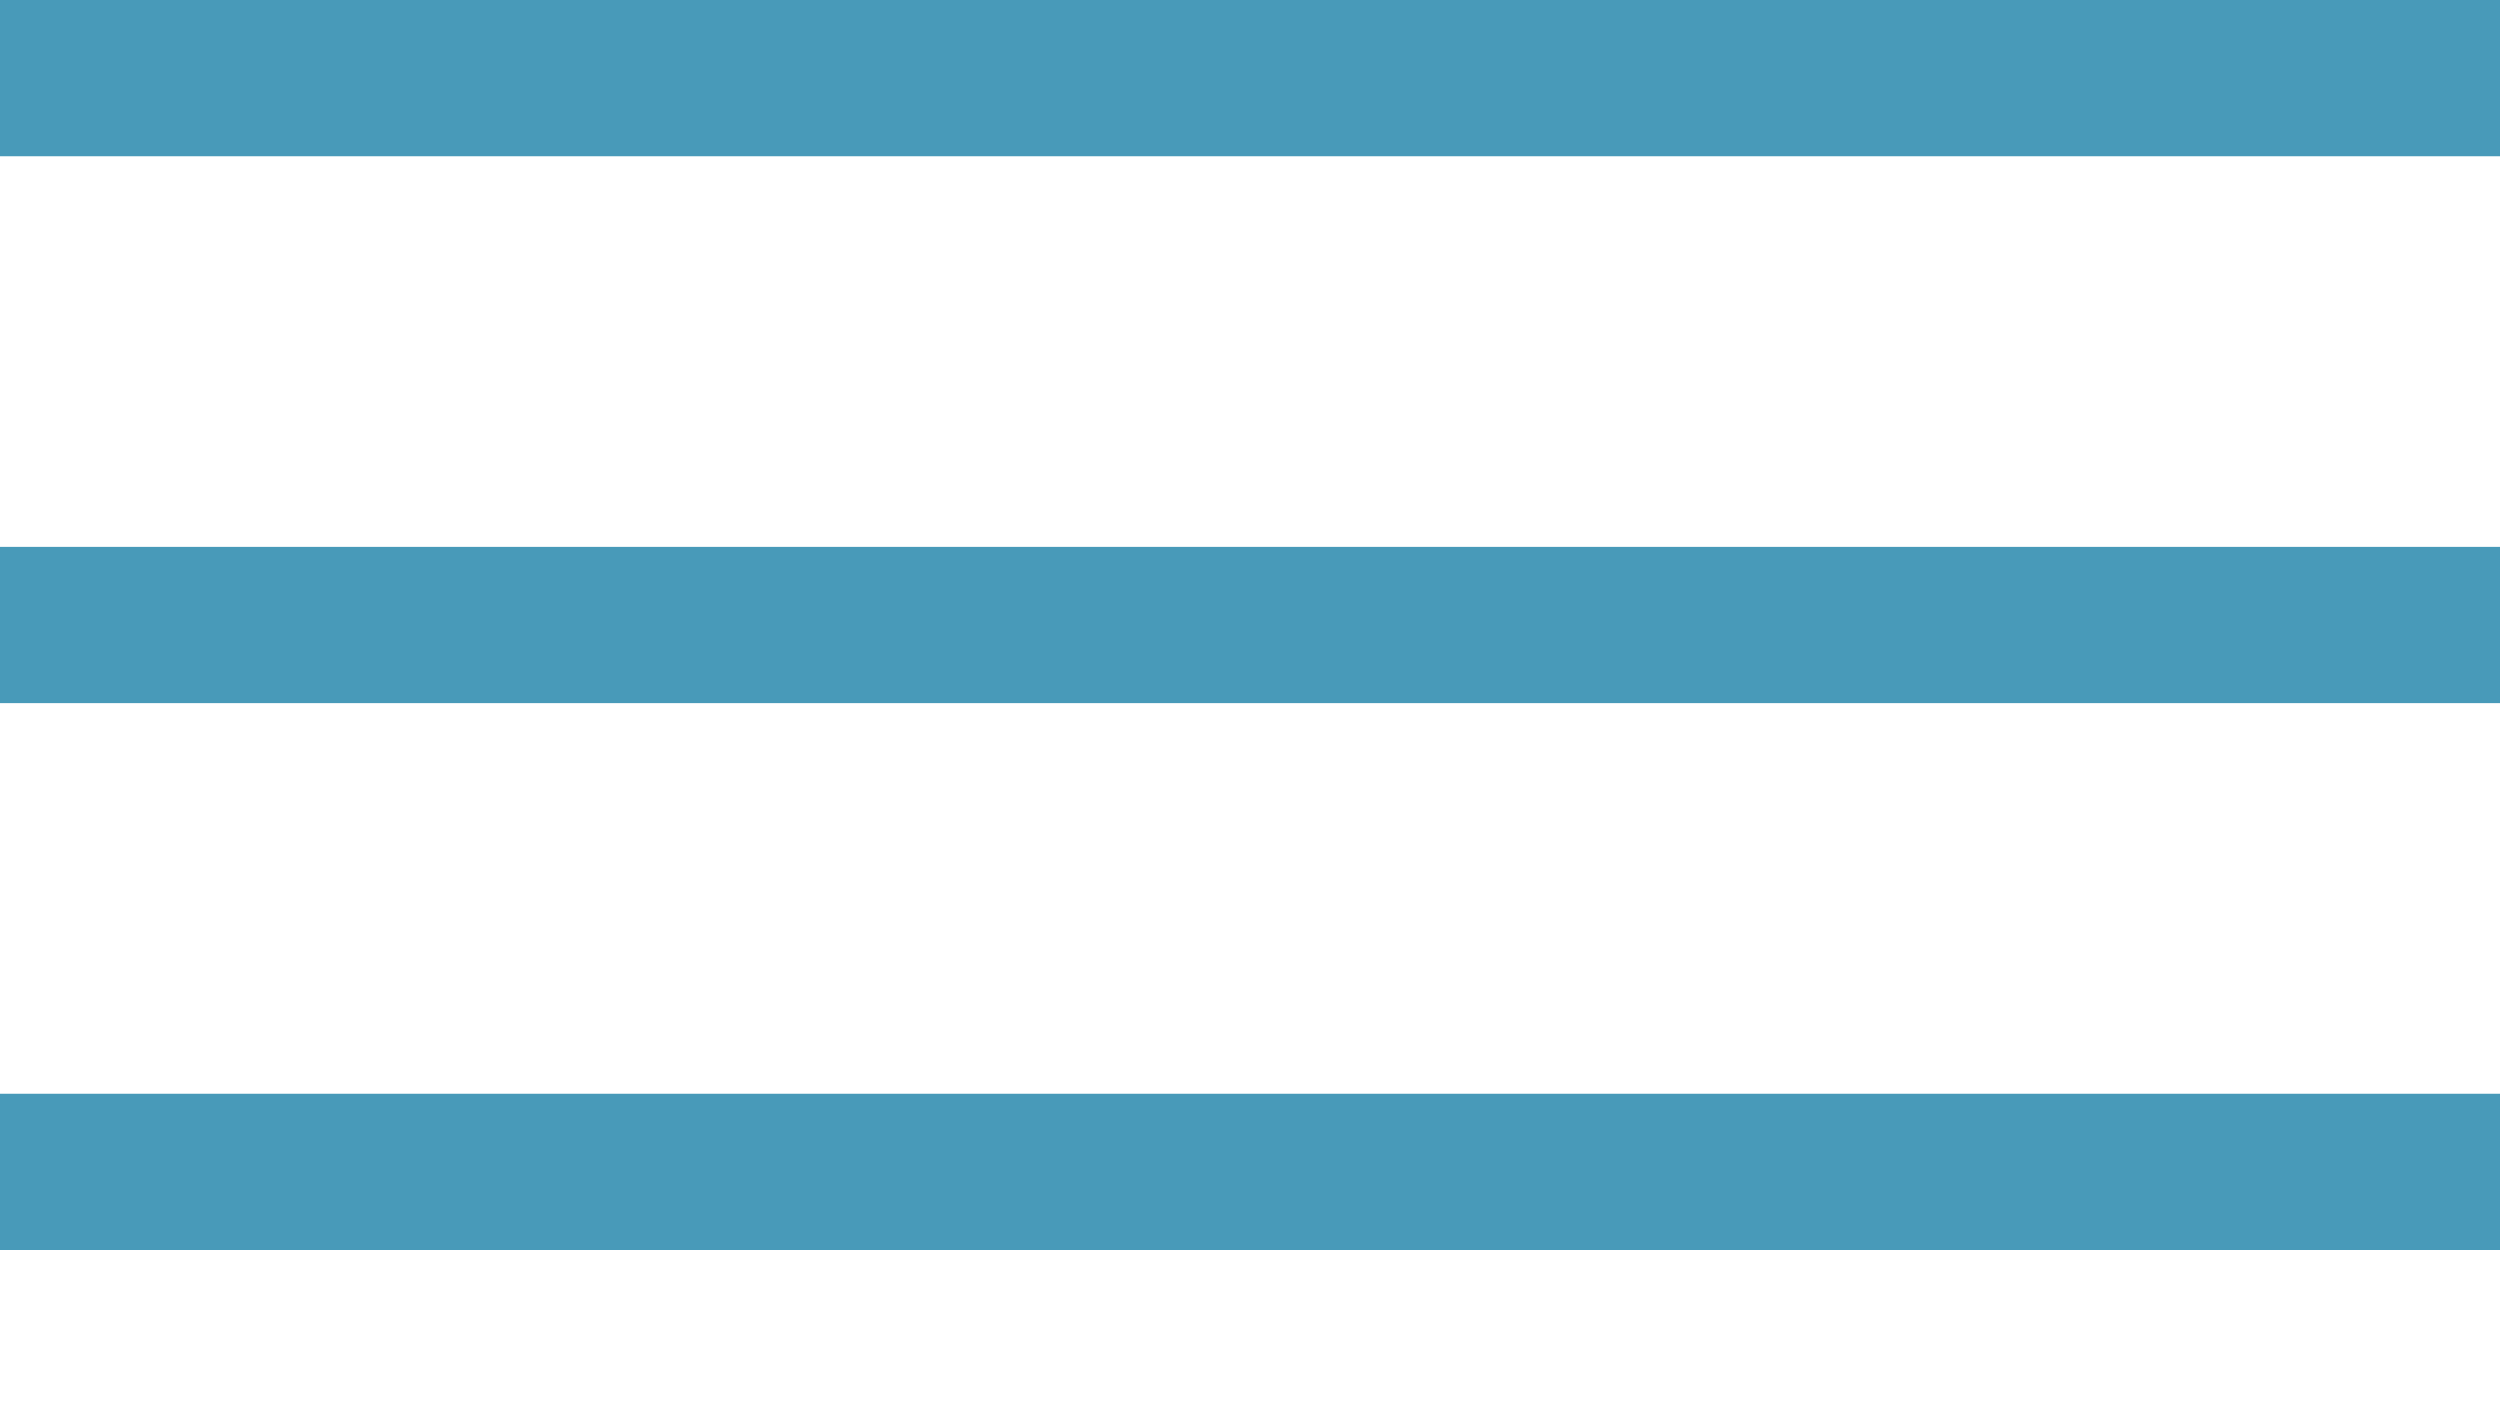 <?xml version="1.0" encoding="utf-8"?>
<!-- Generator: Adobe Illustrator 16.0.0, SVG Export Plug-In . SVG Version: 6.00 Build 0)  -->
<!DOCTYPE svg PUBLIC "-//W3C//DTD SVG 1.1//EN" "http://www.w3.org/Graphics/SVG/1.1/DTD/svg11.dtd">
<svg version="1.1" id="Ebene_1" xmlns="http://www.w3.org/2000/svg" xmlns:xlink="http://www.w3.org/1999/xlink" x="0px" y="0px"
	 width="32px" height="18px" viewBox="0 0 32 18" enable-background="new 0 0 32 18" xml:space="preserve">
<g>
	<line fill="none" stroke="#489AB9" stroke-width="2" x1="0" y1="1" x2="32" y2="1"/>
	<line fill="none" stroke="#489AB9" stroke-width="2" x1="0" y1="8" x2="32" y2="8"/>
	<line fill="none" stroke="#489AB9" stroke-width="2" x1="0" y1="15" x2="32" y2="15"/>
</g>
</svg>
